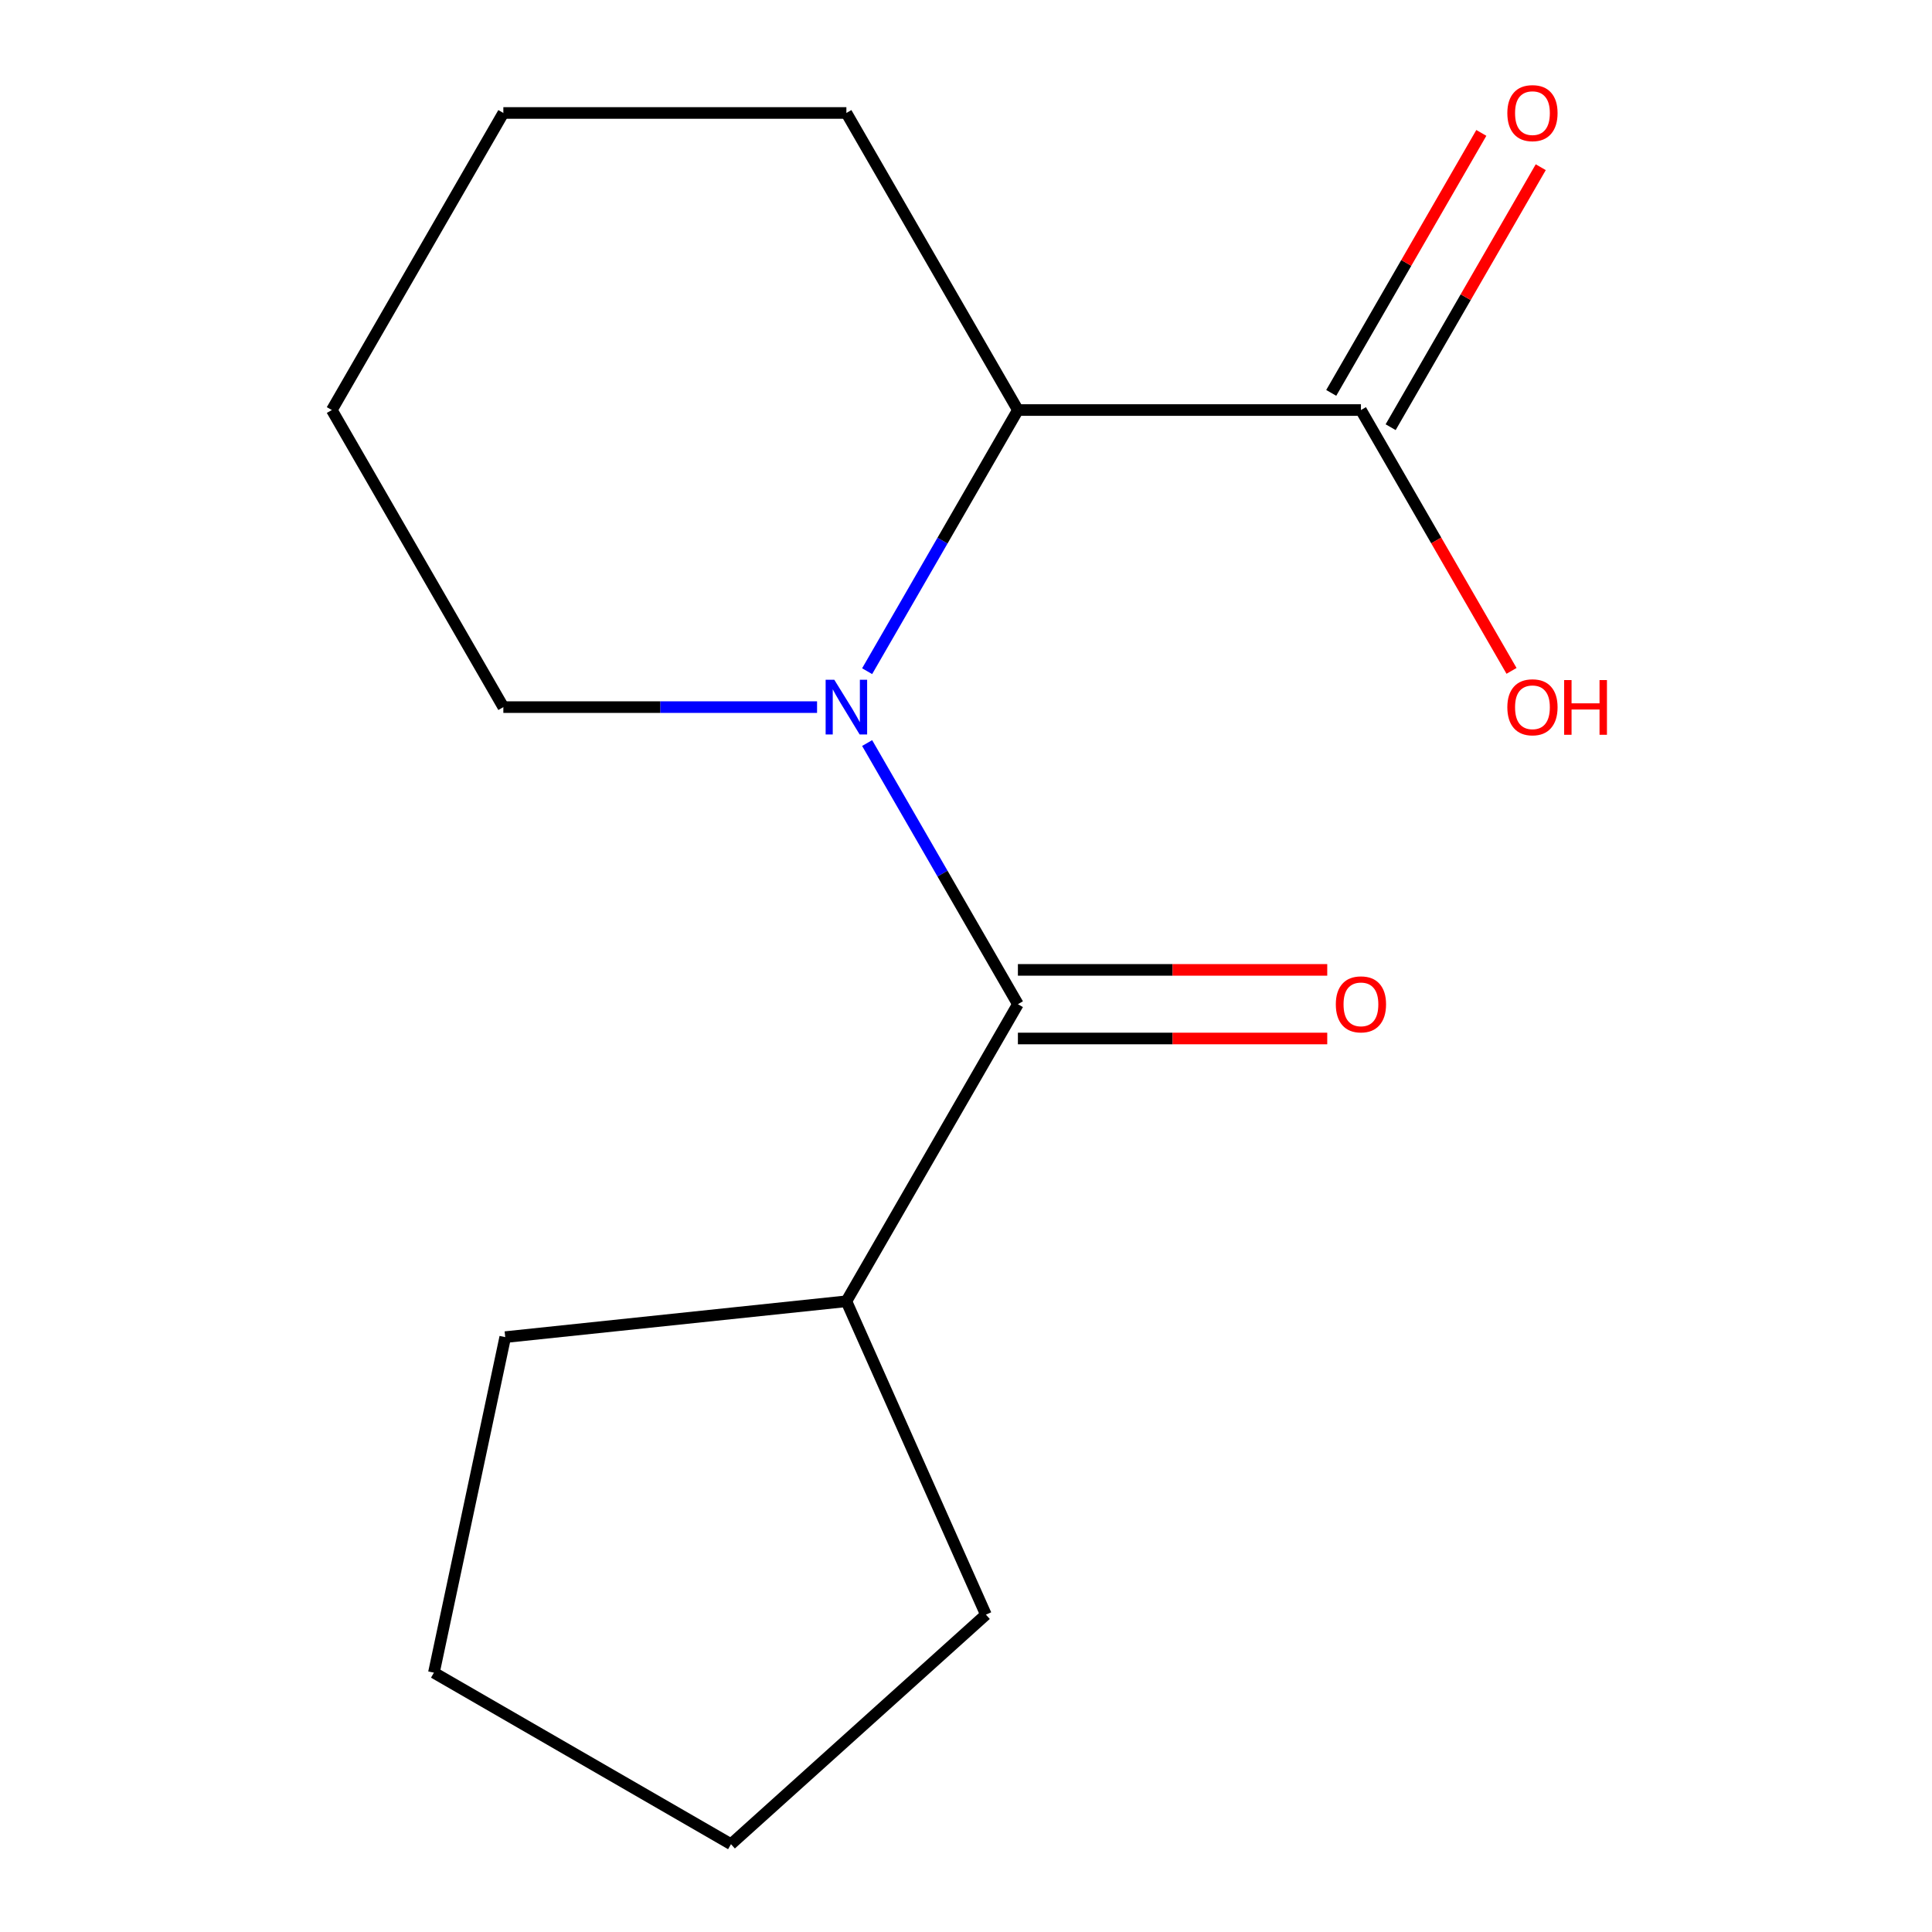 <?xml version='1.0' encoding='iso-8859-1'?>
<svg version='1.1' baseProfile='full'
              xmlns='http://www.w3.org/2000/svg'
                      xmlns:rdkit='http://www.rdkit.org/xml'
                      xmlns:xlink='http://www.w3.org/1999/xlink'
                  xml:space='preserve'
width='1000px' height='1000px' viewBox='0 0 1000 1000'>
<!-- END OF HEADER -->
<rect style='opacity:1.0;fill:#FFFFFF;stroke:none' width='1000' height='1000' x='0' y='0'> </rect>
<path class='bond-0' d='M 448.826,384.601 L 487.845,452.185' style='fill:none;fill-rule:evenodd;stroke:#0000FF;stroke-width:6px;stroke-linecap:butt;stroke-linejoin:miter;stroke-opacity:1' />
<path class='bond-0' d='M 487.845,452.185 L 526.865,519.769' style='fill:none;fill-rule:evenodd;stroke:#000000;stroke-width:6px;stroke-linecap:butt;stroke-linejoin:miter;stroke-opacity:1' />
<path class='bond-1' d='M 448.826,347.404 L 487.845,279.82' style='fill:none;fill-rule:evenodd;stroke:#0000FF;stroke-width:6px;stroke-linecap:butt;stroke-linejoin:miter;stroke-opacity:1' />
<path class='bond-1' d='M 487.845,279.82 L 526.865,212.236' style='fill:none;fill-rule:evenodd;stroke:#000000;stroke-width:6px;stroke-linecap:butt;stroke-linejoin:miter;stroke-opacity:1' />
<path class='bond-6' d='M 422.909,366.003 L 341.721,366.003' style='fill:none;fill-rule:evenodd;stroke:#0000FF;stroke-width:6px;stroke-linecap:butt;stroke-linejoin:miter;stroke-opacity:1' />
<path class='bond-6' d='M 341.721,366.003 L 260.534,366.003' style='fill:none;fill-rule:evenodd;stroke:#000000;stroke-width:6px;stroke-linecap:butt;stroke-linejoin:miter;stroke-opacity:1' />
<path class='bond-3' d='M 526.865,537.524 L 606.922,537.524' style='fill:none;fill-rule:evenodd;stroke:#000000;stroke-width:6px;stroke-linecap:butt;stroke-linejoin:miter;stroke-opacity:1' />
<path class='bond-3' d='M 606.922,537.524 L 686.98,537.524' style='fill:none;fill-rule:evenodd;stroke:#FF0000;stroke-width:6px;stroke-linecap:butt;stroke-linejoin:miter;stroke-opacity:1' />
<path class='bond-3' d='M 526.865,502.013 L 606.922,502.013' style='fill:none;fill-rule:evenodd;stroke:#000000;stroke-width:6px;stroke-linecap:butt;stroke-linejoin:miter;stroke-opacity:1' />
<path class='bond-3' d='M 606.922,502.013 L 686.98,502.013' style='fill:none;fill-rule:evenodd;stroke:#FF0000;stroke-width:6px;stroke-linecap:butt;stroke-linejoin:miter;stroke-opacity:1' />
<path class='bond-4' d='M 526.865,519.769 L 438.088,673.535' style='fill:none;fill-rule:evenodd;stroke:#000000;stroke-width:6px;stroke-linecap:butt;stroke-linejoin:miter;stroke-opacity:1' />
<path class='bond-2' d='M 526.865,212.236 L 704.419,212.236' style='fill:none;fill-rule:evenodd;stroke:#000000;stroke-width:6px;stroke-linecap:butt;stroke-linejoin:miter;stroke-opacity:1' />
<path class='bond-8' d='M 526.865,212.236 L 438.088,58.47' style='fill:none;fill-rule:evenodd;stroke:#000000;stroke-width:6px;stroke-linecap:butt;stroke-linejoin:miter;stroke-opacity:1' />
<path class='bond-5' d='M 719.795,221.114 L 758.642,153.83' style='fill:none;fill-rule:evenodd;stroke:#000000;stroke-width:6px;stroke-linecap:butt;stroke-linejoin:miter;stroke-opacity:1' />
<path class='bond-5' d='M 758.642,153.83 L 797.488,86.547' style='fill:none;fill-rule:evenodd;stroke:#FF0000;stroke-width:6px;stroke-linecap:butt;stroke-linejoin:miter;stroke-opacity:1' />
<path class='bond-5' d='M 689.042,203.359 L 727.888,136.075' style='fill:none;fill-rule:evenodd;stroke:#000000;stroke-width:6px;stroke-linecap:butt;stroke-linejoin:miter;stroke-opacity:1' />
<path class='bond-5' d='M 727.888,136.075 L 766.735,68.791' style='fill:none;fill-rule:evenodd;stroke:#FF0000;stroke-width:6px;stroke-linecap:butt;stroke-linejoin:miter;stroke-opacity:1' />
<path class='bond-7' d='M 704.419,212.236 L 743.392,279.74' style='fill:none;fill-rule:evenodd;stroke:#000000;stroke-width:6px;stroke-linecap:butt;stroke-linejoin:miter;stroke-opacity:1' />
<path class='bond-7' d='M 743.392,279.74 L 782.365,347.244' style='fill:none;fill-rule:evenodd;stroke:#FF0000;stroke-width:6px;stroke-linecap:butt;stroke-linejoin:miter;stroke-opacity:1' />
<path class='bond-9' d='M 438.088,673.535 L 510.305,835.739' style='fill:none;fill-rule:evenodd;stroke:#000000;stroke-width:6px;stroke-linecap:butt;stroke-linejoin:miter;stroke-opacity:1' />
<path class='bond-10' d='M 438.088,673.535 L 261.506,692.094' style='fill:none;fill-rule:evenodd;stroke:#000000;stroke-width:6px;stroke-linecap:butt;stroke-linejoin:miter;stroke-opacity:1' />
<path class='bond-11' d='M 260.534,366.003 L 171.757,212.236' style='fill:none;fill-rule:evenodd;stroke:#000000;stroke-width:6px;stroke-linecap:butt;stroke-linejoin:miter;stroke-opacity:1' />
<path class='bond-15' d='M 438.088,58.47 L 260.534,58.47' style='fill:none;fill-rule:evenodd;stroke:#000000;stroke-width:6px;stroke-linecap:butt;stroke-linejoin:miter;stroke-opacity:1' />
<path class='bond-14' d='M 510.305,835.739 L 378.357,954.545' style='fill:none;fill-rule:evenodd;stroke:#000000;stroke-width:6px;stroke-linecap:butt;stroke-linejoin:miter;stroke-opacity:1' />
<path class='bond-13' d='M 261.506,692.094 L 224.591,865.768' style='fill:none;fill-rule:evenodd;stroke:#000000;stroke-width:6px;stroke-linecap:butt;stroke-linejoin:miter;stroke-opacity:1' />
<path class='bond-12' d='M 171.757,212.236 L 260.534,58.47' style='fill:none;fill-rule:evenodd;stroke:#000000;stroke-width:6px;stroke-linecap:butt;stroke-linejoin:miter;stroke-opacity:1' />
<path class='bond-16' d='M 224.591,865.768 L 378.357,954.545' style='fill:none;fill-rule:evenodd;stroke:#000000;stroke-width:6px;stroke-linecap:butt;stroke-linejoin:miter;stroke-opacity:1' />
<path  class='atom-0' d='M 431.828 351.843
L 441.108 366.843
Q 442.028 368.323, 443.508 371.003
Q 444.988 373.683, 445.068 373.843
L 445.068 351.843
L 448.828 351.843
L 448.828 380.163
L 444.948 380.163
L 434.988 363.763
Q 433.828 361.843, 432.588 359.643
Q 431.388 357.443, 431.028 356.763
L 431.028 380.163
L 427.348 380.163
L 427.348 351.843
L 431.828 351.843
' fill='#0000FF'/>
<path  class='atom-4' d='M 691.419 519.849
Q 691.419 513.049, 694.779 509.249
Q 698.139 505.449, 704.419 505.449
Q 710.699 505.449, 714.059 509.249
Q 717.419 513.049, 717.419 519.849
Q 717.419 526.729, 714.019 530.649
Q 710.619 534.529, 704.419 534.529
Q 698.179 534.529, 694.779 530.649
Q 691.419 526.769, 691.419 519.849
M 704.419 531.329
Q 708.739 531.329, 711.059 528.449
Q 713.419 525.529, 713.419 519.849
Q 713.419 514.289, 711.059 511.489
Q 708.739 508.649, 704.419 508.649
Q 700.099 508.649, 697.739 511.449
Q 695.419 514.249, 695.419 519.849
Q 695.419 525.569, 697.739 528.449
Q 700.099 531.329, 704.419 531.329
' fill='#FF0000'/>
<path  class='atom-6' d='M 780.196 58.55
Q 780.196 51.75, 783.556 47.95
Q 786.916 44.15, 793.196 44.15
Q 799.476 44.15, 802.836 47.95
Q 806.196 51.75, 806.196 58.55
Q 806.196 65.43, 802.796 69.35
Q 799.396 73.23, 793.196 73.23
Q 786.956 73.23, 783.556 69.35
Q 780.196 65.47, 780.196 58.55
M 793.196 70.03
Q 797.516 70.03, 799.836 67.15
Q 802.196 64.23, 802.196 58.55
Q 802.196 52.99, 799.836 50.19
Q 797.516 47.35, 793.196 47.35
Q 788.876 47.35, 786.516 50.15
Q 784.196 52.95, 784.196 58.55
Q 784.196 64.27, 786.516 67.15
Q 788.876 70.03, 793.196 70.03
' fill='#FF0000'/>
<path  class='atom-8' d='M 780.196 366.083
Q 780.196 359.283, 783.556 355.483
Q 786.916 351.683, 793.196 351.683
Q 799.476 351.683, 802.836 355.483
Q 806.196 359.283, 806.196 366.083
Q 806.196 372.963, 802.796 376.883
Q 799.396 380.763, 793.196 380.763
Q 786.956 380.763, 783.556 376.883
Q 780.196 373.003, 780.196 366.083
M 793.196 377.563
Q 797.516 377.563, 799.836 374.683
Q 802.196 371.763, 802.196 366.083
Q 802.196 360.523, 799.836 357.723
Q 797.516 354.883, 793.196 354.883
Q 788.876 354.883, 786.516 357.683
Q 784.196 360.483, 784.196 366.083
Q 784.196 371.803, 786.516 374.683
Q 788.876 377.563, 793.196 377.563
' fill='#FF0000'/>
<path  class='atom-8' d='M 809.596 352.003
L 813.436 352.003
L 813.436 364.043
L 827.916 364.043
L 827.916 352.003
L 831.756 352.003
L 831.756 380.323
L 827.916 380.323
L 827.916 367.243
L 813.436 367.243
L 813.436 380.323
L 809.596 380.323
L 809.596 352.003
' fill='#FF0000'/>
</svg>
